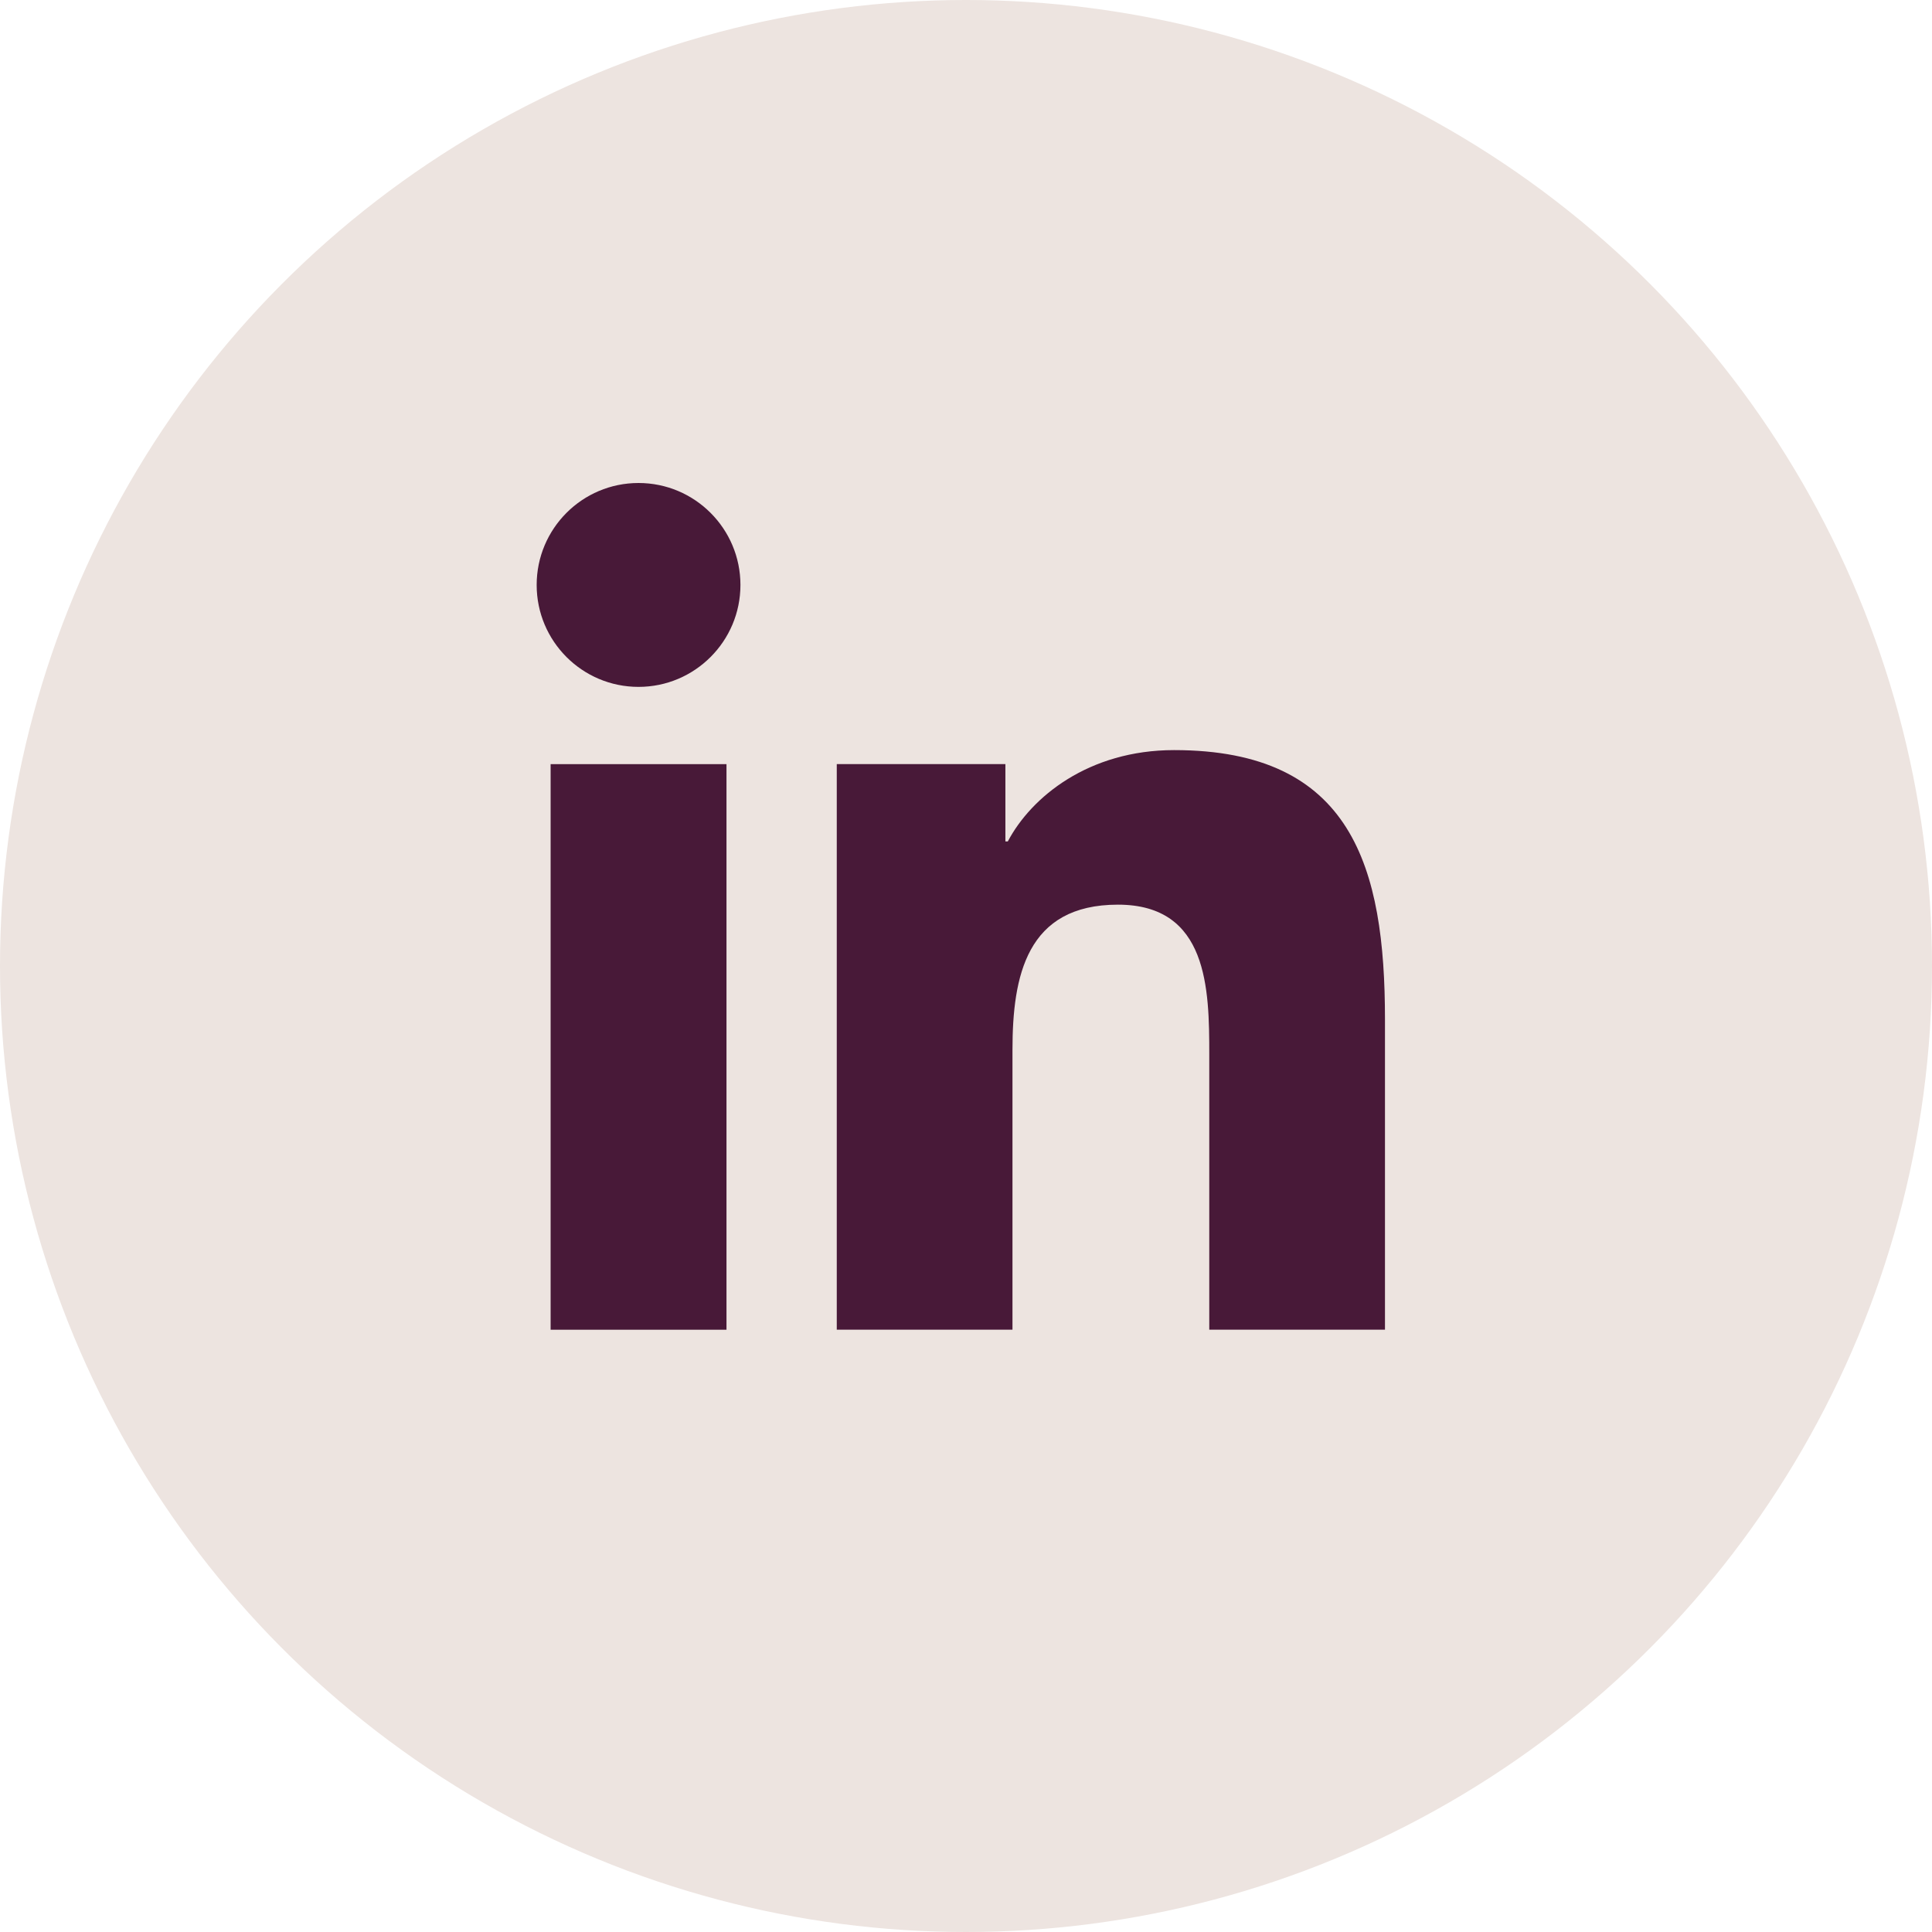 <svg width="36" height="36" viewBox="0 0 36 36" fill="none" xmlns="http://www.w3.org/2000/svg">
<circle cx="18" cy="18" r="18" fill="#EDE4E0"/>
<path d="M10.26 14.239H13.537V24.778H10.26V14.239ZM11.898 9C12.946 9 13.797 9.851 13.797 10.9C13.797 11.948 12.946 12.799 11.898 12.799C10.849 12.799 10 11.948 10 10.9C10 9.851 10.849 9 11.898 9Z" fill="#481938"/>
<path d="M15.592 14.238H18.734V15.679H18.779C19.216 14.85 20.285 13.977 21.878 13.977C25.195 13.977 25.807 16.159 25.807 18.997V24.777H22.533V19.651C22.533 18.429 22.512 16.857 20.831 16.857C19.126 16.857 18.866 18.189 18.866 19.564V24.777H15.592V14.238Z" fill="#481938"/>
</svg>
